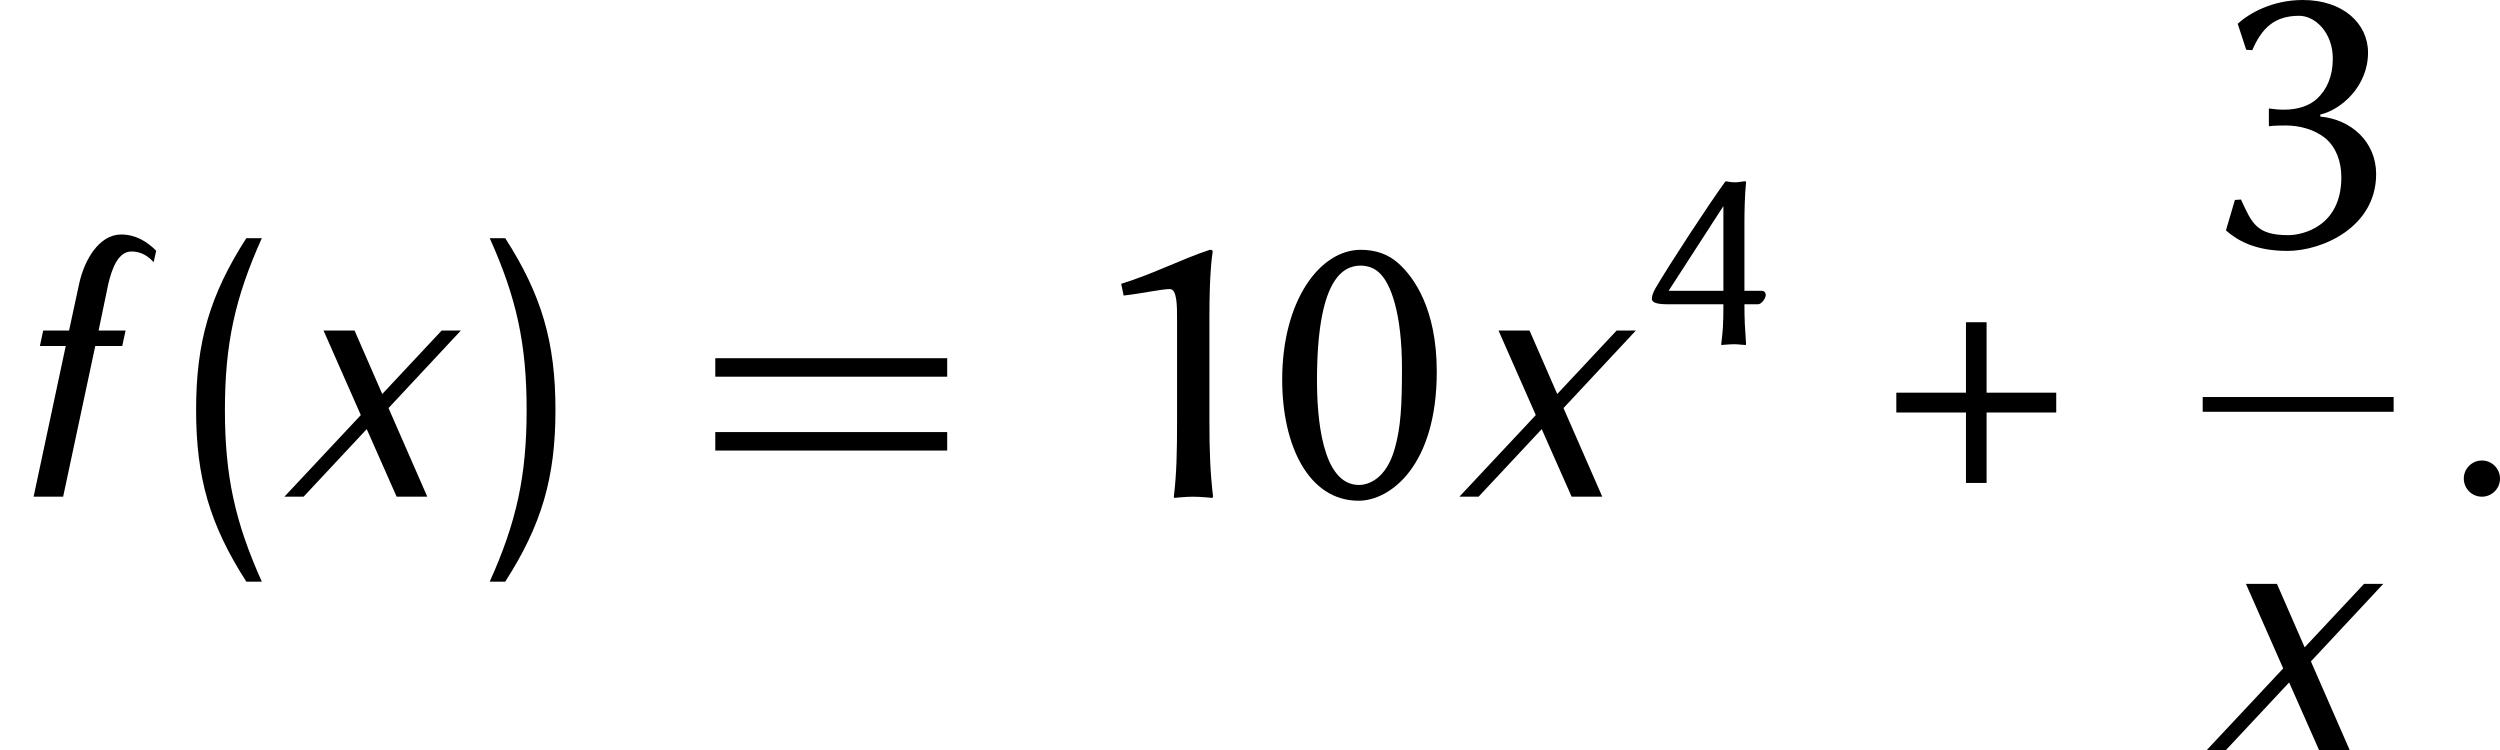 <?xml version='1.0' encoding='UTF-8'?>
<!-- This file was generated by dvisvgm 2.1.3 -->
<svg height='24.28pt' version='1.1' viewBox='-3.354 13.278 80.929 24.28' width='80.929pt' xmlns='http://www.w3.org/2000/svg' xmlns:xlink='http://www.w3.org/1999/xlink'>
<defs>
<path d='M2.248 -0.586C2.248 -0.909 1.985 -1.172 1.662 -1.172S1.076 -0.909 1.076 -0.586S1.339 0 1.662 0S2.248 -0.263 2.248 -0.586Z' id='g8-58'/>
<path d='M4.973 -7.592L5.057 -7.962C4.758 -8.261 4.388 -8.488 3.921 -8.488C3.216 -8.488 2.726 -7.675 2.558 -6.874L2.236 -5.38H1.399L1.291 -4.878H2.128L1.088 0H2.044L3.084 -4.878H3.957L4.065 -5.38H3.192L3.503 -6.874C3.622 -7.388 3.826 -7.938 4.256 -7.938C4.555 -7.938 4.794 -7.795 4.973 -7.592Z' id='g8-102'/>
<path d='M4.758 0L3.503 -2.869L5.846 -5.38H5.224L3.3 -3.324L2.403 -5.38H1.399L2.606 -2.642L0.132 0H0.753L2.798 -2.188L3.766 0H4.758Z' id='g8-120'/>
<path d='M3.084 2.75C2.212 0.813 1.889 -0.681 1.889 -2.809S2.212 -6.432 3.084 -8.369H2.582C1.399 -6.528 0.956 -4.997 0.956 -2.809S1.399 0.909 2.582 2.75H3.084Z' id='g9-40'/>
<path d='M2.726 -2.809C2.726 -4.997 2.283 -6.528 1.1 -8.369H0.598C1.47 -6.432 1.793 -4.937 1.793 -2.809S1.47 0.813 0.598 2.75H1.1C2.283 0.909 2.726 -0.622 2.726 -2.809Z' id='g9-41'/>
<path d='M8.404 -3.885V-4.483H0.897V-3.885H8.404ZM8.404 -1.494V-2.092H0.897V-1.494H8.404Z' id='g9-61'/>
<path d='M2.524 -2.245V-3.765H2.079V-2.245H0.576V-1.817H2.079V-0.297H2.524V-1.817H4.027V-2.245H2.524Z' id='g5-43'/>
<path d='M2.035 -4.987C2.184 -4.987 2.323 -4.935 2.419 -4.848C2.69 -4.621 2.926 -3.939 2.926 -2.769C2.926 -1.965 2.9 -1.511 2.778 -1.066C2.585 -0.341 2.157 -0.253 2 -0.253C1.188 -0.253 1.092 -1.747 1.092 -2.507C1.092 -4.664 1.633 -4.987 2.035 -4.987ZM1.991 0.087C2.664 0.087 3.677 -0.655 3.677 -2.699C3.677 -4.061 3.179 -4.734 2.865 -5.022C2.629 -5.241 2.35 -5.328 2.035 -5.328C1.162 -5.328 0.341 -4.245 0.341 -2.524C0.341 -1.109 0.908 0.087 1.991 0.087Z' id='g5-48'/>
<path d='M2.847 -1.651V-3.869C2.847 -4.813 2.9 -5.162 2.917 -5.284C2.917 -5.328 2.891 -5.328 2.856 -5.328C2.288 -5.145 1.625 -4.804 0.943 -4.594L0.996 -4.341C1.389 -4.385 1.817 -4.481 1.991 -4.481C2.149 -4.481 2.149 -4.131 2.149 -3.817V-1.651C2.149 -0.97 2.14 -0.498 2.079 0L2.088 0.026C2.088 0.026 2.332 0 2.489 0C2.664 0 2.909 0.026 2.909 0.026L2.926 0C2.865 -0.524 2.847 -0.961 2.847 -1.651Z' id='g5-49'/>
<path d='M1.825 -0.253C1.135 -0.253 1.039 -0.515 0.804 -1.022L0.673 -1.013L0.48 -0.358L0.507 -0.332C0.734 -0.14 1.109 0.087 1.808 0.087C2.55 0.087 3.721 -0.419 3.721 -1.572C3.721 -2.262 3.188 -2.751 2.516 -2.812V-2.856C2.97 -2.961 3.546 -3.468 3.546 -4.193C3.546 -4.821 3.005 -5.328 2.14 -5.328C1.467 -5.328 0.978 -5.031 0.76 -4.839L0.734 -4.813L0.917 -4.254L1.048 -4.245C1.258 -4.734 1.537 -4.987 2.061 -4.987C2.402 -4.987 2.786 -4.629 2.786 -4.061C2.786 -3.677 2.655 -3.398 2.454 -3.206C2.28 -3.04 2.026 -2.961 1.729 -2.961C1.625 -2.961 1.529 -2.97 1.406 -2.987V-2.603C1.511 -2.62 1.694 -2.62 1.773 -2.62C2.053 -2.62 2.385 -2.542 2.629 -2.341C2.856 -2.149 2.97 -1.843 2.97 -1.502C2.97 -0.445 2.14 -0.253 1.825 -0.253Z' id='g5-51'/>
<path d='M2.498 -1.293C2.498 -0.62 2.481 -0.445 2.428 0L2.437 0.026C2.437 0.026 2.708 0 2.847 0S3.136 0.026 3.214 0.026C3.223 0.026 3.232 0.009 3.232 0C3.197 -0.507 3.179 -0.786 3.179 -1.293H3.616C3.738 -1.293 3.869 -1.494 3.869 -1.59C3.869 -1.668 3.826 -1.729 3.738 -1.729H3.179V-3.948C3.179 -4.236 3.188 -4.839 3.232 -5.241C3.232 -5.258 3.223 -5.276 3.214 -5.276C3.136 -5.276 3.005 -5.241 2.874 -5.241C2.734 -5.241 2.577 -5.276 2.577 -5.276S2.542 -5.249 2.542 -5.241C2.009 -4.507 0.751 -2.585 0.297 -1.808C0.21 -1.651 0.183 -1.555 0.183 -1.467C0.183 -1.336 0.384 -1.293 0.699 -1.293H2.498ZM2.498 -4.472V-1.729H0.725L2.498 -4.472Z' id='g5-52'/>
<use id='g7-43' transform='scale(1.5)' xlink:href='#g5-43'/>
<use id='g7-48' transform='scale(1.5)' xlink:href='#g5-48'/>
<use id='g7-49' transform='scale(1.5)' xlink:href='#g5-49'/>
<use id='g7-51' transform='scale(1.5)' xlink:href='#g5-51'/>
</defs>
<g id='page1'>
<use x='-3.354' xlink:href='#g8-102' y='29.357'/>
<use x='2.038' xlink:href='#g9-40' y='29.357'/>
<use x='5.72' xlink:href='#g8-120' y='29.357'/>
<use x='11.901' xlink:href='#g9-41' y='29.357'/>
<use x='18.904' xlink:href='#g9-61' y='29.357'/>
<use x='31.526' xlink:href='#g7-49' y='29.357'/>
<use x='37.641' xlink:href='#g7-48' y='29.357'/>
<use x='43.756' xlink:href='#g8-120' y='29.357'/>
<use x='49.937' xlink:href='#g5-52' y='24.421'/>
<use x='57.169' xlink:href='#g7-43' y='29.357'/>
<use x='67.984' xlink:href='#g7-51' y='21.27'/>
<rect height='0.478' width='6.181' x='67.951' y='26.13'/>
<use x='67.951' xlink:href='#g8-120' y='37.558'/>
<use x='75.327' xlink:href='#g8-58' y='29.357'/>
</g>
</svg>